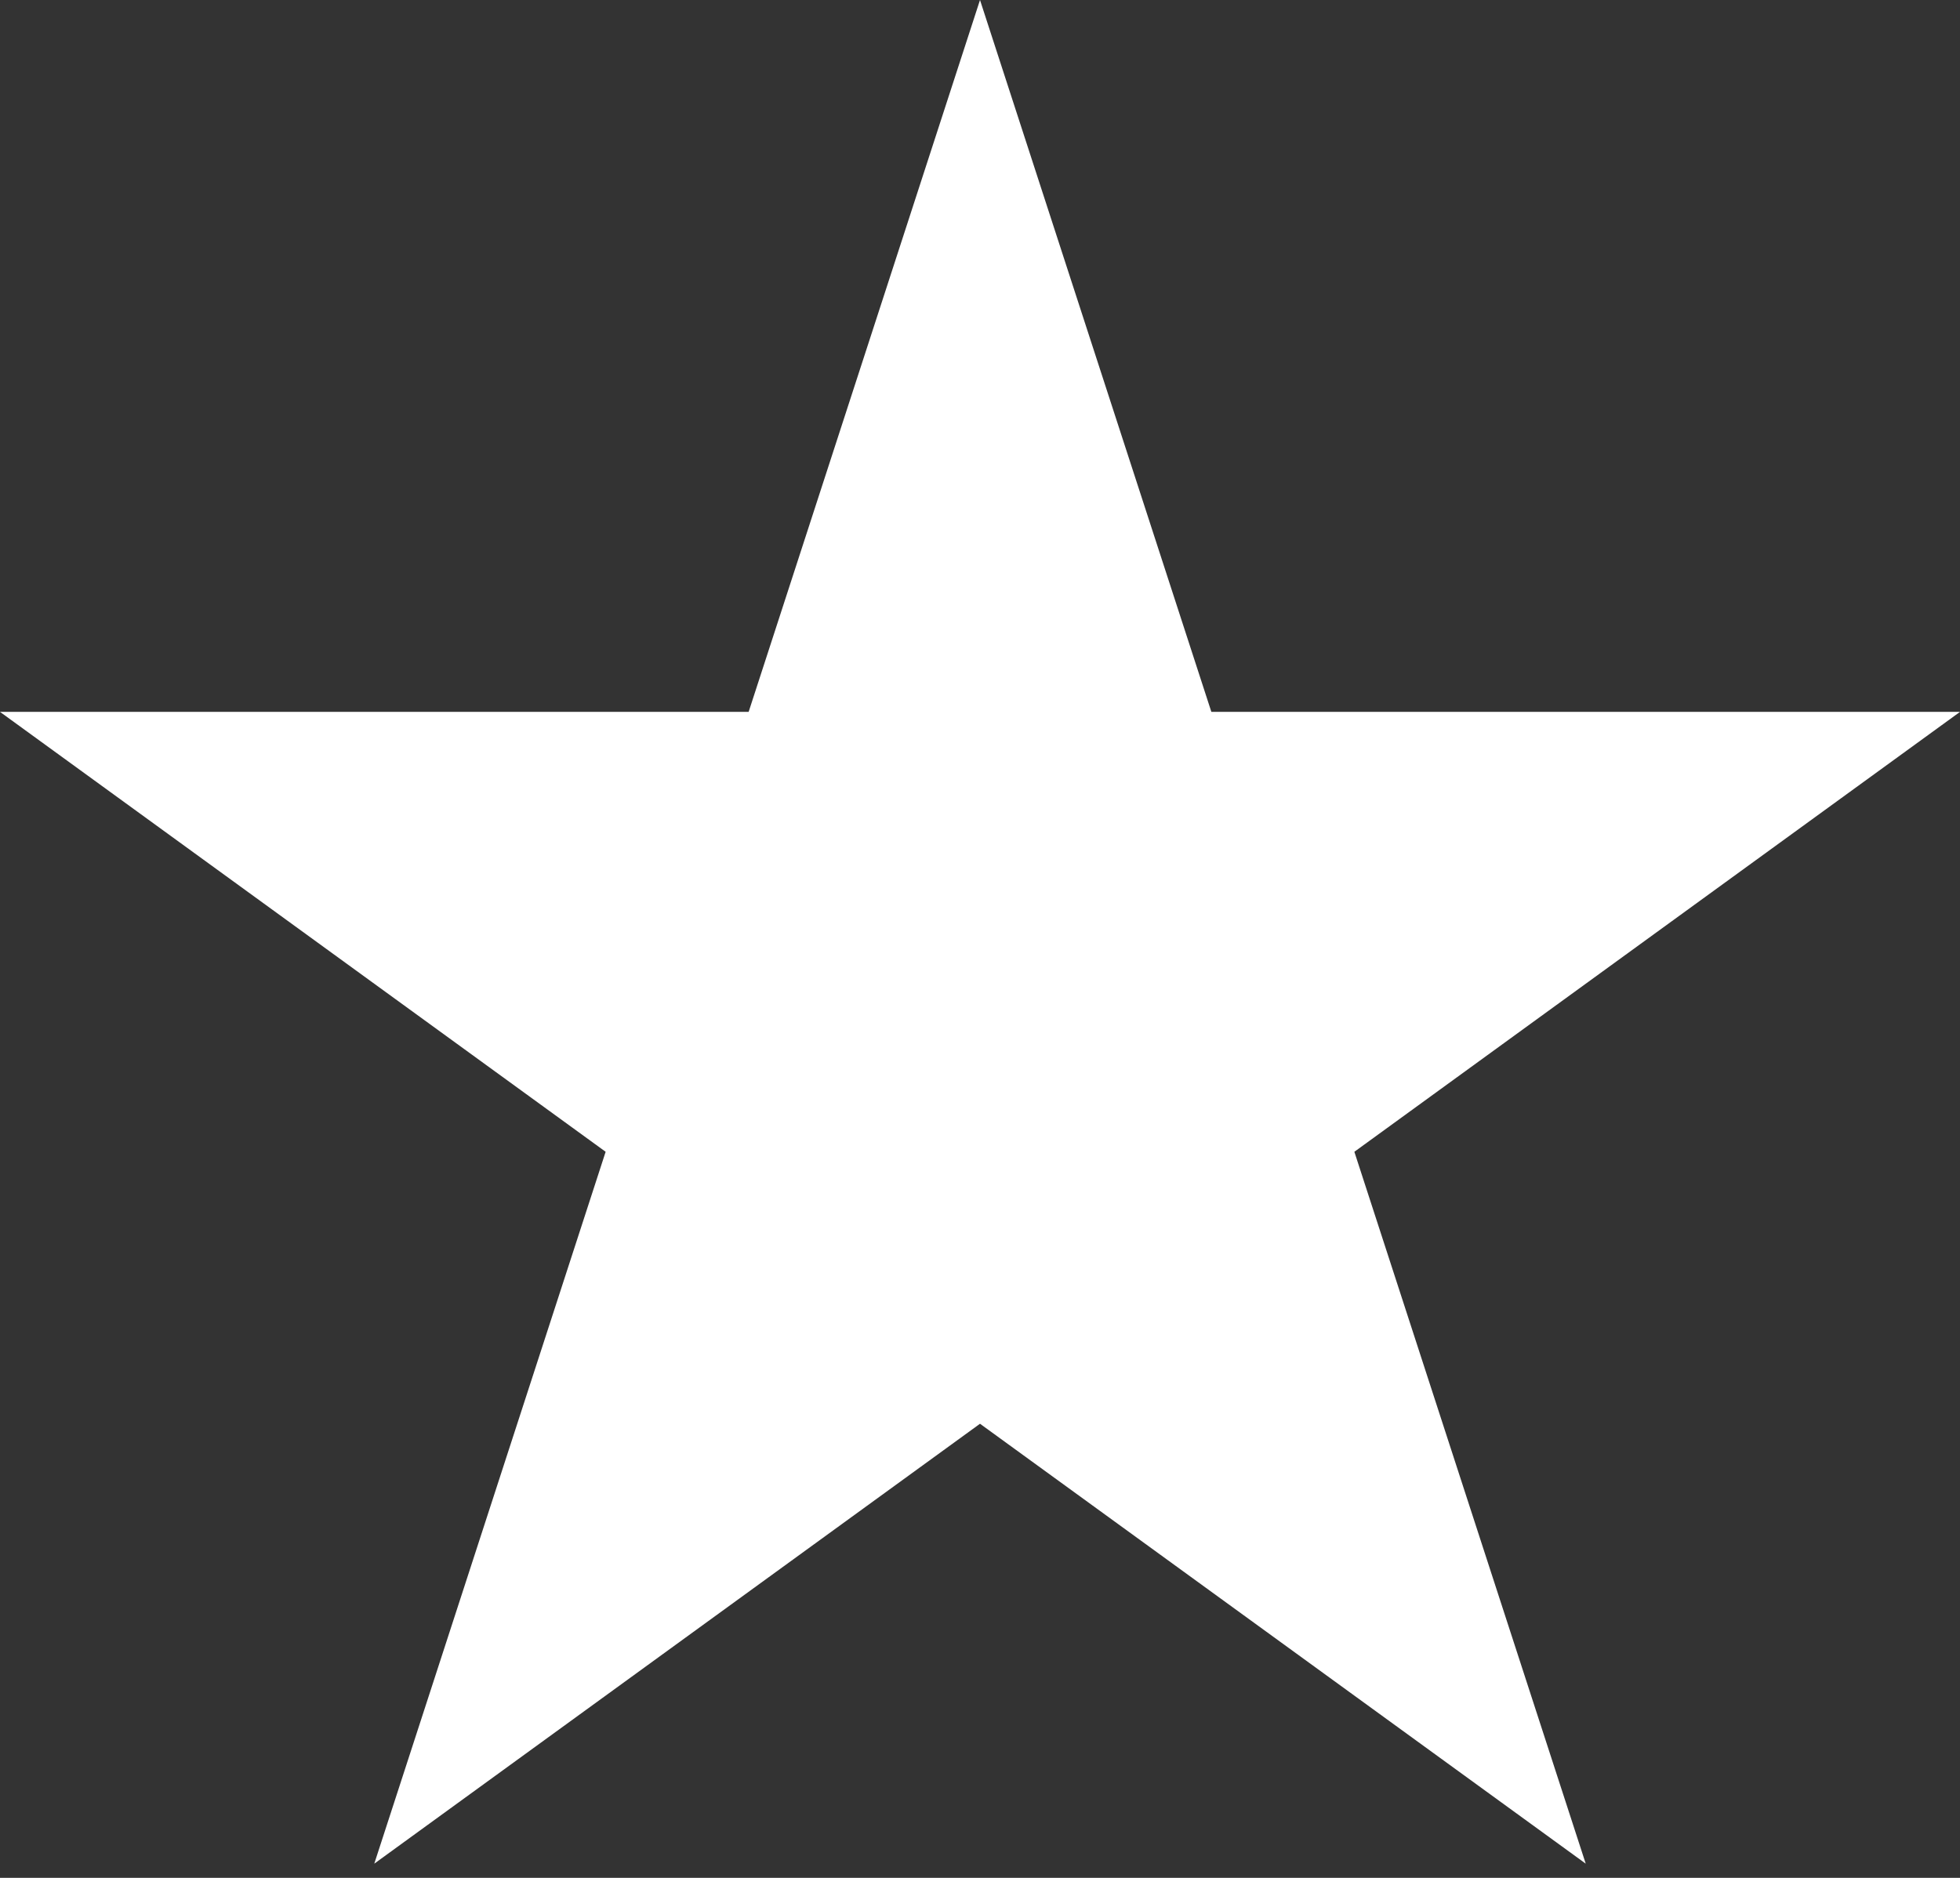 <?xml version="1.0" encoding="UTF-8"?>
<svg width="24px" height="23px" viewBox="0 0 24 23" version="1.1" xmlns="http://www.w3.org/2000/svg" xmlns:xlink="http://www.w3.org/1999/xlink">
    <rect x="0" y="0" width="24" height="23" fill="#333333" stroke="none"/>
    <title>F83F24CE-338E-4901-BE45-6826A1E342A7</title>
    <g id="ACL-Native-App-pages" stroke="none" stroke-width="1" fill="none" fill-rule="evenodd">
        <g id="Home-pg---NEW" transform="translate(-64, -293)" fill="#FFFFFF">
            <polygon id="Fill-1" points="76 293 73.167 301.719 64 301.719 71.416 307.107 68.583 315.826 76 310.438 83.417 315.826 80.584 307.107 88 301.719 78.833 301.719"></polygon>
        </g>
    </g>
</svg>